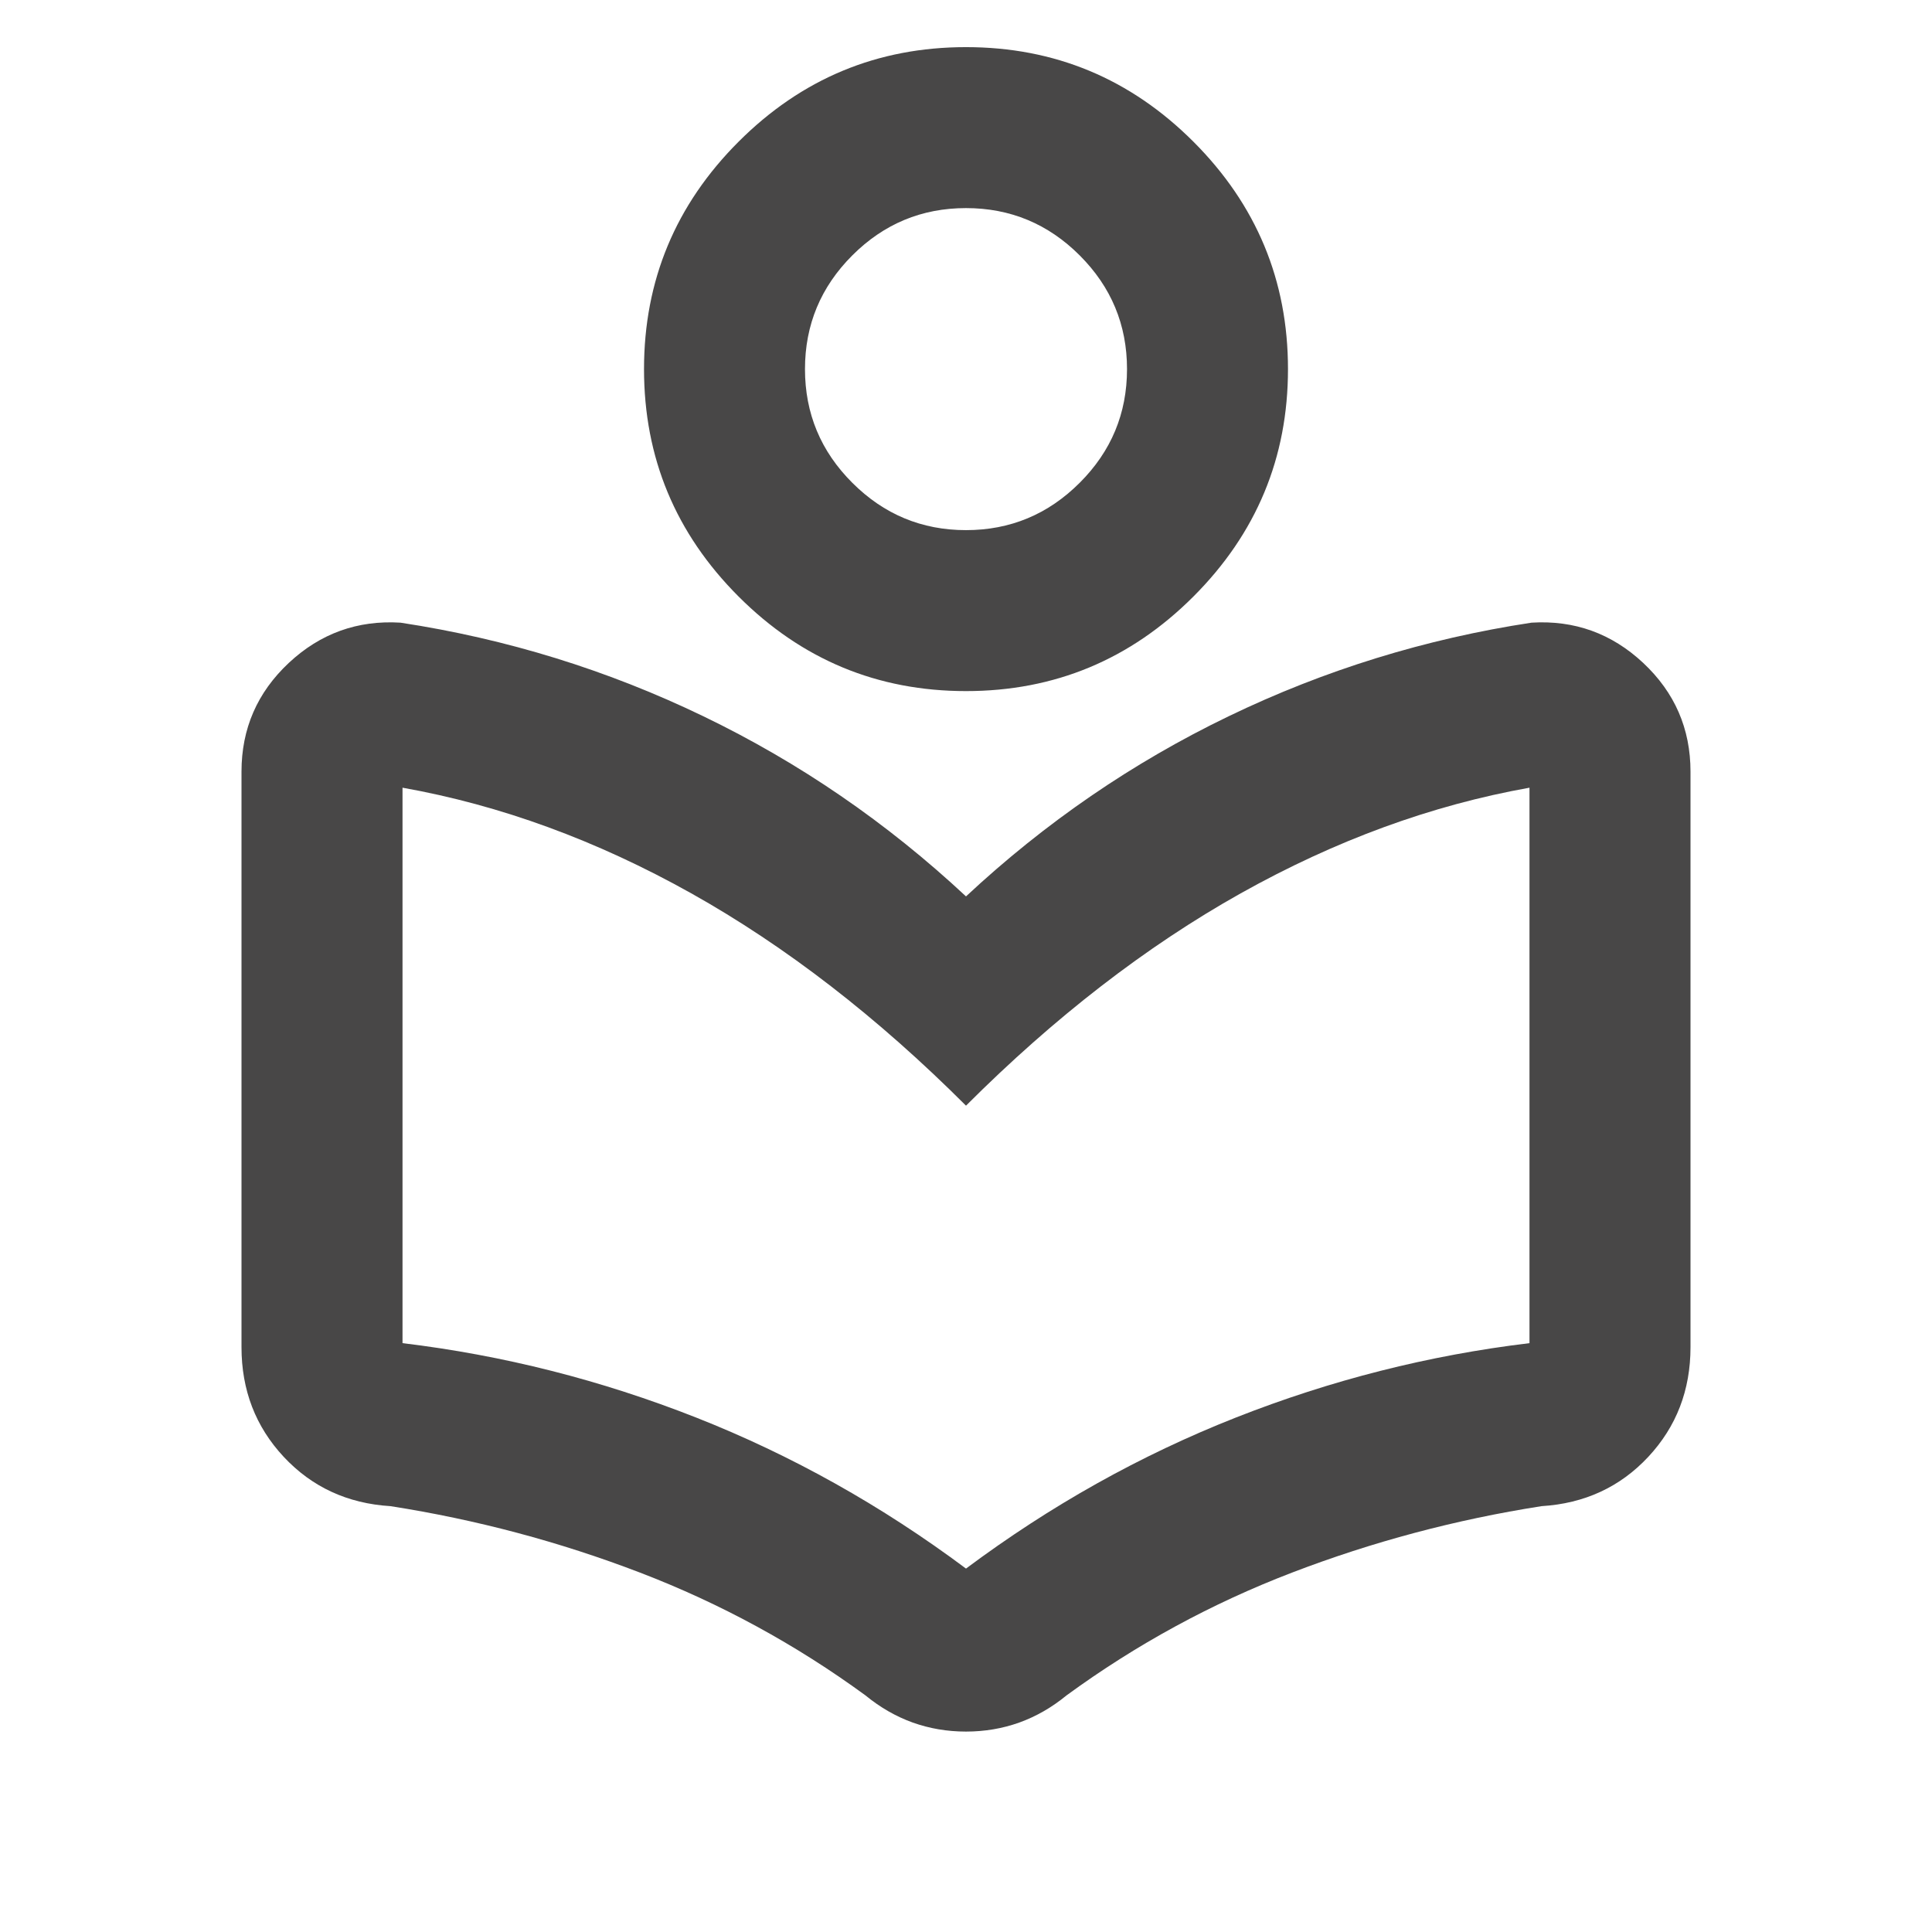 <svg width="38" height="38" viewBox="0 0 38 38" fill="none" xmlns="http://www.w3.org/2000/svg">
<mask id="mask0_2709_3202" style="mask-type:alpha" maskUnits="userSpaceOnUse" x="0" y="0" width="38" height="38">
<rect width="38" height="38" fill="#D9D9D9"/>
</mask>
<g mask="url(#mask0_2709_3202)">
<path d="M4.75 26.497V15.177C4.75 14.332 5.06 13.62 5.68 13.039C6.3 12.459 7.033 12.195 7.877 12.247C9.962 12.564 11.948 13.178 13.834 14.088C15.721 14.998 17.443 16.179 19 17.631C20.557 16.179 22.279 14.998 24.166 14.088C26.052 13.178 28.038 12.564 30.123 12.247C30.967 12.195 31.7 12.459 32.32 13.039C32.94 13.62 33.25 14.332 33.25 15.177V26.497C33.25 27.342 32.973 28.061 32.419 28.655C31.865 29.248 31.165 29.572 30.321 29.624C28.632 29.888 26.996 30.324 25.413 30.931C23.829 31.538 22.351 32.343 20.979 33.345C20.689 33.583 20.379 33.761 20.049 33.88C19.719 33.998 19.369 34.058 19 34.058C18.631 34.058 18.281 33.998 17.951 33.88C17.621 33.761 17.311 33.583 17.021 33.345C15.649 32.343 14.171 31.538 12.588 30.931C11.004 30.324 9.368 29.888 7.679 29.624C6.835 29.572 6.135 29.248 5.581 28.655C5.027 28.061 4.75 27.342 4.75 26.497ZM19 30.852C20.663 29.611 22.431 28.622 24.304 27.883C26.178 27.144 28.104 26.656 30.083 26.418V15.493C28.157 15.836 26.264 16.529 24.403 17.571C22.543 18.614 20.742 20.006 19 21.747C17.258 20.006 15.457 18.614 13.597 17.571C11.736 16.529 9.843 15.836 7.917 15.493V26.418C9.896 26.656 11.822 27.144 13.696 27.883C15.569 28.622 17.337 29.611 19 30.852ZM19 13.593C17.258 13.593 15.767 12.973 14.527 11.733C13.287 10.492 12.667 9.002 12.667 7.26C12.667 5.518 13.287 4.027 14.527 2.787C15.767 1.547 17.258 0.927 19 0.927C20.742 0.927 22.233 1.547 23.473 2.787C24.713 4.027 25.333 5.518 25.333 7.26C25.333 9.002 24.713 10.492 23.473 11.733C22.233 12.973 20.742 13.593 19 13.593ZM19 10.427C19.871 10.427 20.616 10.116 21.236 9.496C21.857 8.876 22.167 8.131 22.167 7.26C22.167 6.389 21.857 5.644 21.236 5.023C20.616 4.403 19.871 4.093 19 4.093C18.129 4.093 17.384 4.403 16.764 5.023C16.143 5.644 15.833 6.389 15.833 7.26C15.833 8.131 16.143 8.876 16.764 9.496C17.384 10.116 18.129 10.427 19 10.427Z" fill="#484747"/>
</g>
</svg>
